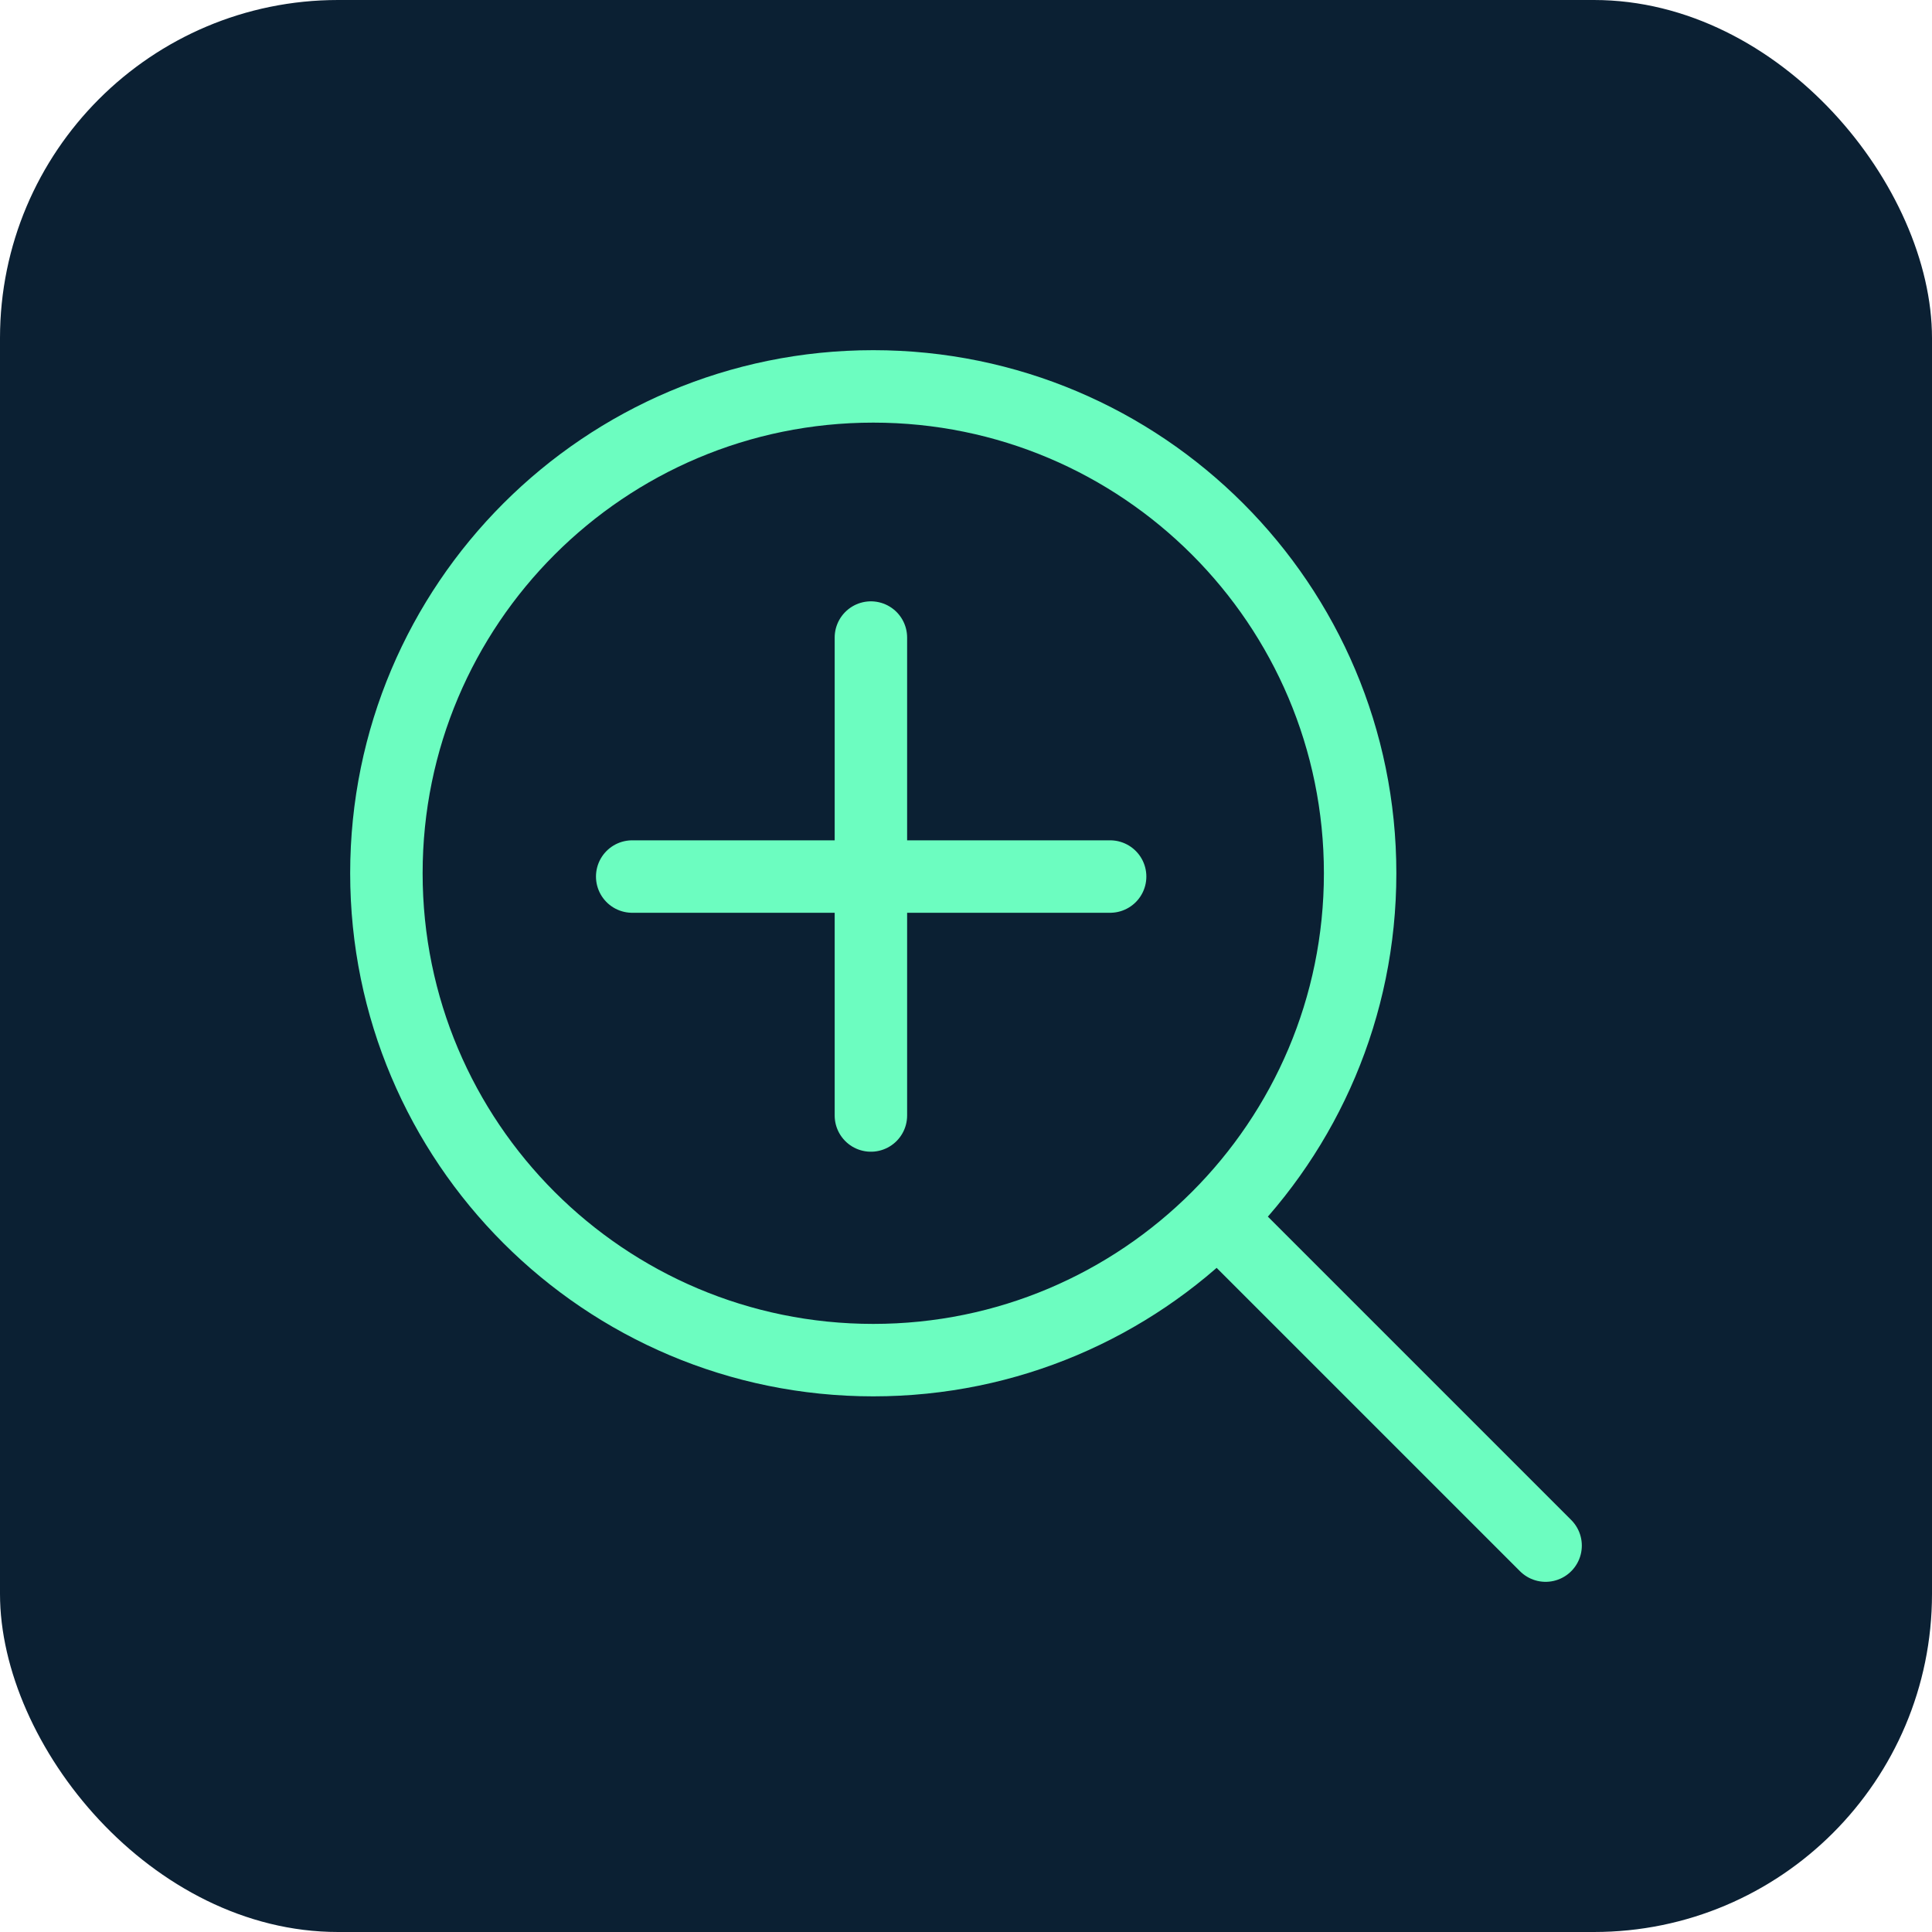 <svg xmlns="http://www.w3.org/2000/svg" width="40" height="40" viewBox="0 0 40 40" fill="none"><rect width="40" height="40" rx="7" fill="#0B2033"></rect><path d="M32 32L25.28 25.28M28.16 18.08C28.16 23.647 23.647 28.16 18.08 28.16C12.513 28.16 8 23.647 8 18.08C8 12.513 12.513 8 18.08 8C23.647 8 28.16 12.513 28.16 18.08Z" stroke="#6CFDC0" stroke-width="1.5" stroke-linecap="round" stroke-linejoin="round"></path><path d="M18.031 13.2V23.095" stroke="#6CFDC0" stroke-width="1.5" stroke-linecap="round" stroke-linejoin="round"></path><path d="M22.984 18.148L13.089 18.148" stroke="#6CFDC0" stroke-width="1.5" stroke-linecap="round" stroke-linejoin="round"></path></svg>